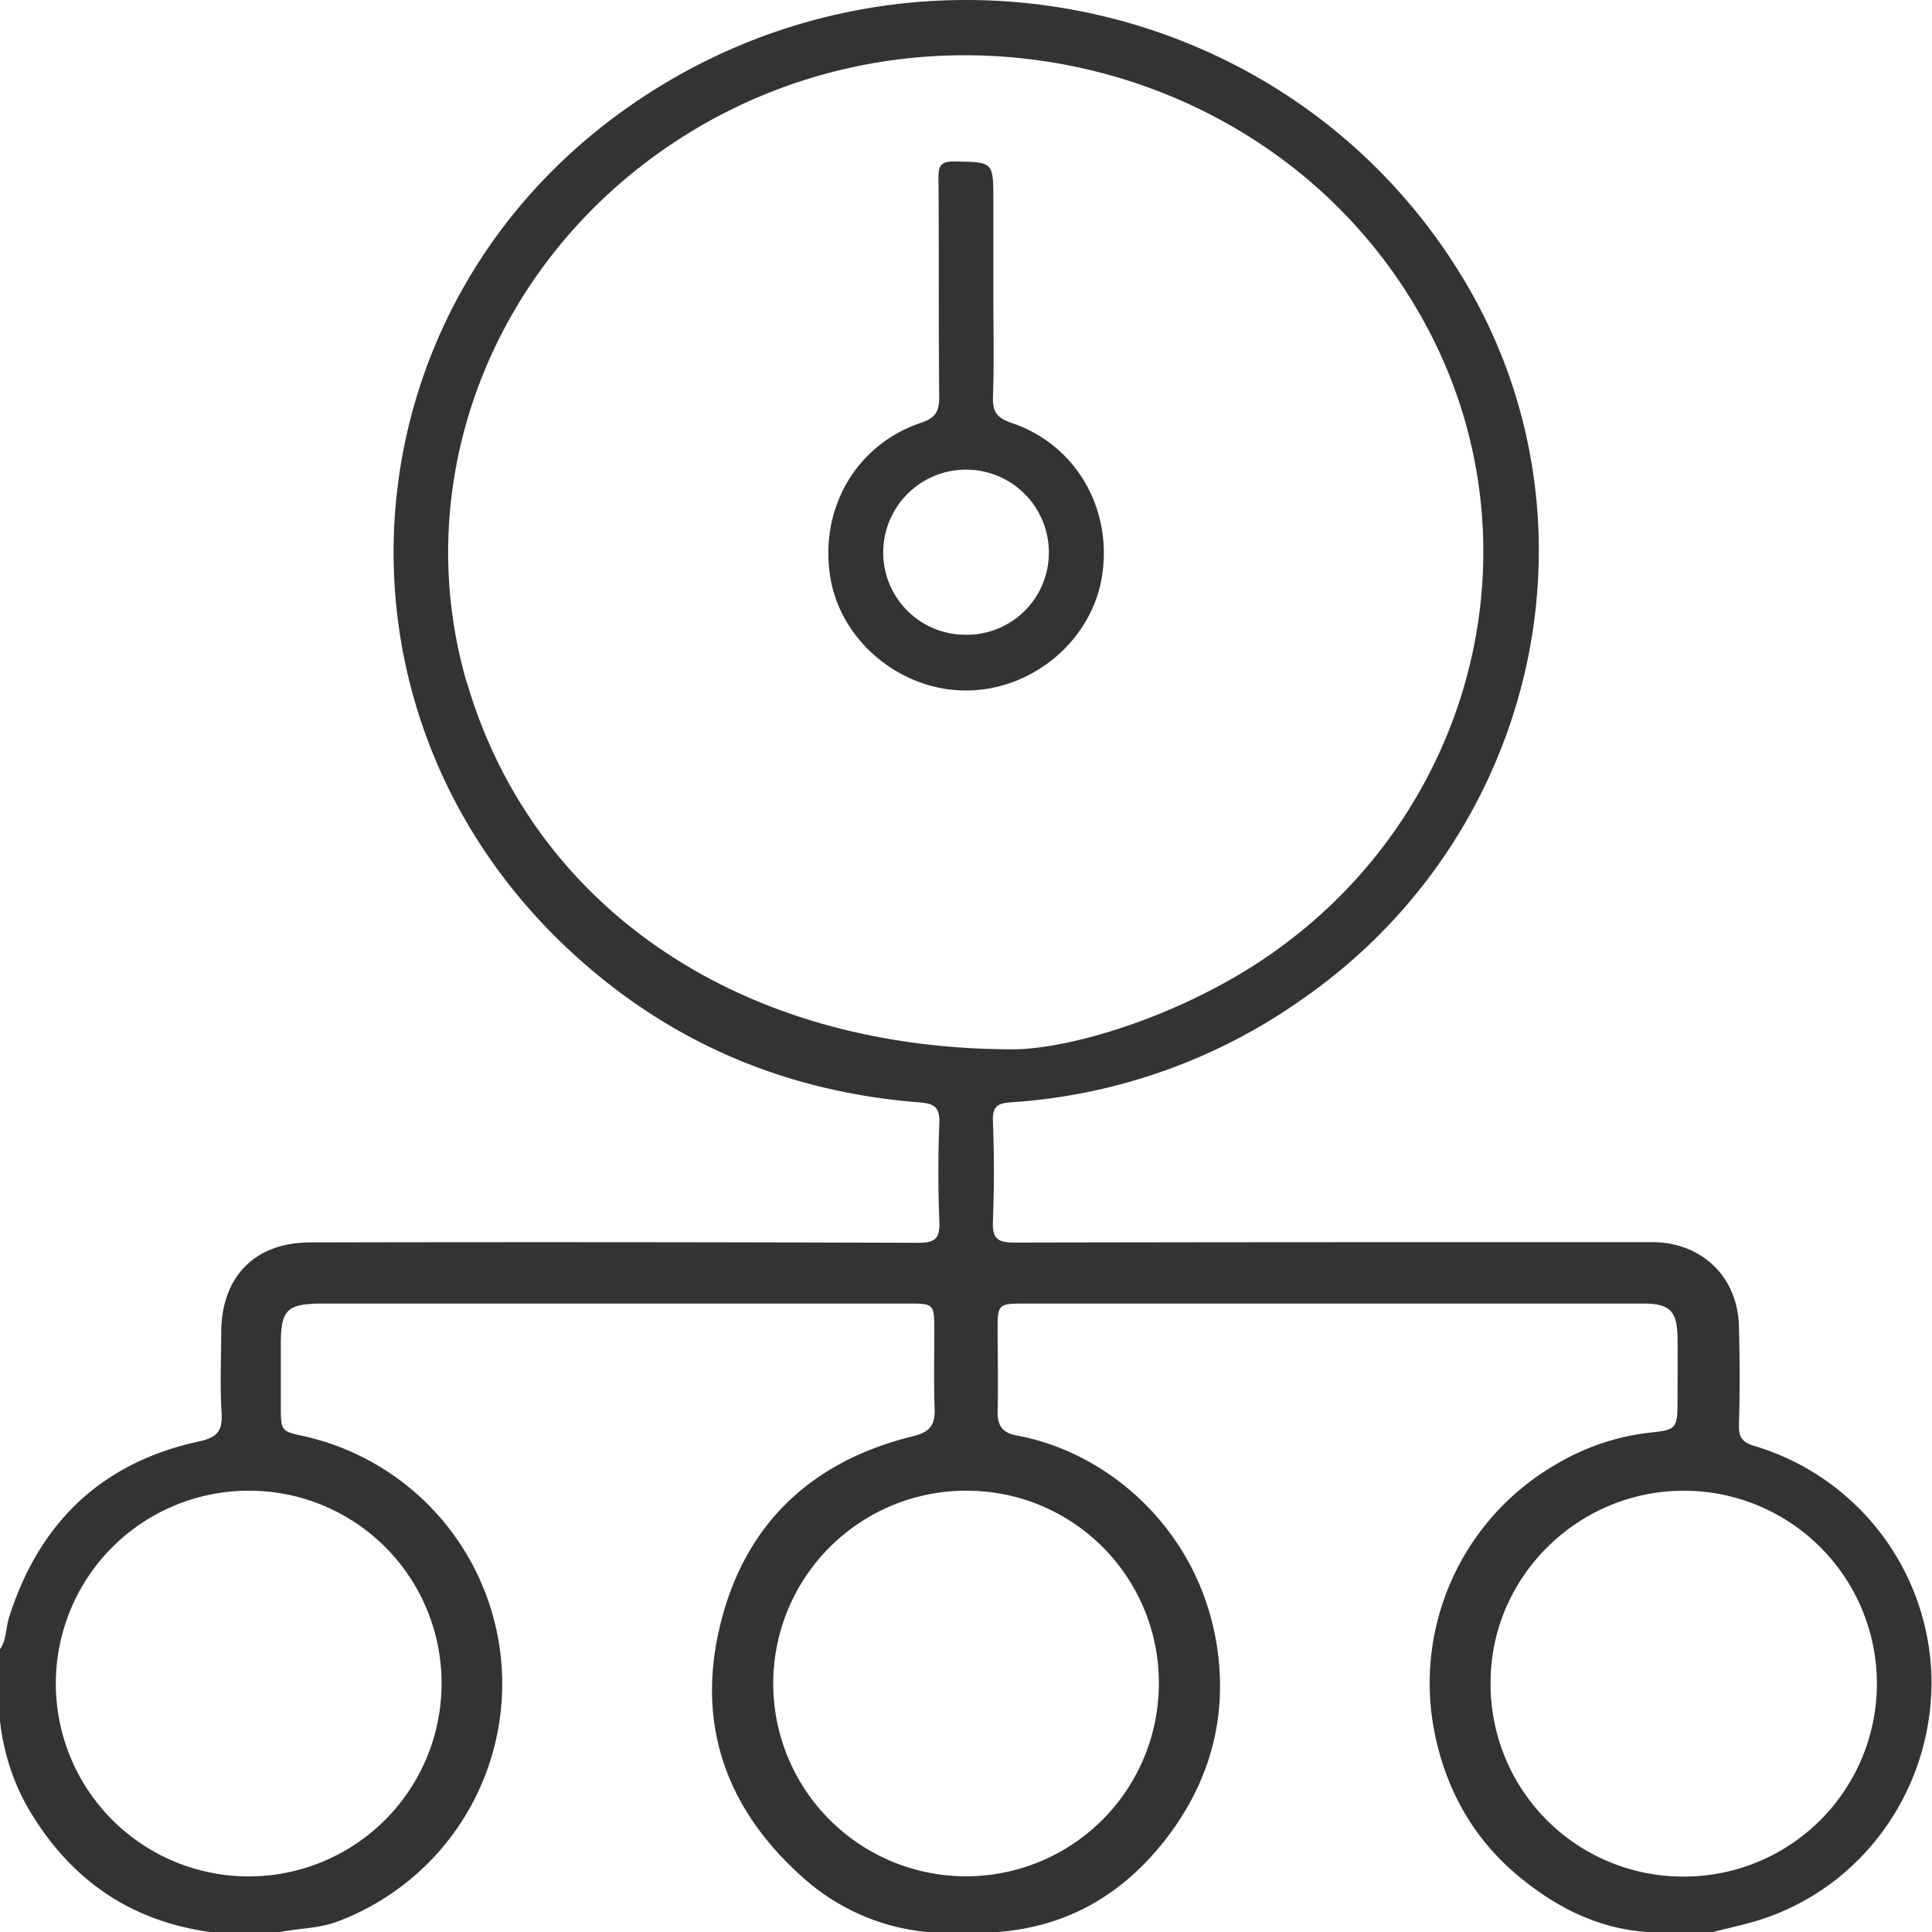 <?xml version="1.0" encoding="UTF-8"?> <svg xmlns="http://www.w3.org/2000/svg" viewBox="0 0 383.08 383.12"> <defs> <style>.cls-1{fill:#333;}</style> </defs> <title>Ресурс 57</title> <g id="Слой_2" data-name="Слой 2"> <g id="Слой_1-2" data-name="Слой 1"> <path class="cls-1" d="M348,286.75c-2.54-.74-3.27-1.73-3.2-4.29.2-6.48.17-13,0-19.44-.2-9.71-7.21-16.57-16.92-16.73h-3c-41.27,0-82.54,0-123.81.09-3.52,0-4.32-1-4.19-4.32.26-6.6.24-13.22,0-19.82-.11-2.9,1-3.5,3.58-3.67a112.6,112.6,0,0,0,57.66-20.39C305,165.71,319,103.1,290.14,55.26c-34.21-56.75-110-72.56-165-34.43C68.9,59.78,61.84,138,110.39,186c19.89,19.62,44,30.39,71.87,32.58,2.92.23,4.1.88,4,4.08-.27,6.47-.26,13,0,19.44.13,3.29-.64,4.34-4.18,4.33q-60.23-.21-120.44-.08C50.65,246.3,44,253,43.86,264c0,5.36-.26,10.74.07,16.08.23,3.6-.76,4.92-4.48,5.73C20.13,290,7.73,301.94,1.79,320.72c-.66,2.08-.46,4.4-1.79,6.28v14.22a45,45,0,0,0,5.13,16.52c8.14,14.42,20.22,23.15,36.77,25.38H55.37c3.86-.8,7.84-.69,11.64-2.15a50.33,50.33,0,0,0-6.6-96.17c-4.7-1-4.71-1.05-4.73-5.92q0-6.18,0-12.35c0-6.85,1.23-8,8.08-8.06h84.16c10.85,0,21.69,0,32.54,0,4.6,0,4.78.21,4.8,4.91,0,5.36-.13,10.73.06,16.08.11,3.21-1.12,4.54-4.27,5.31-20.37,5-33.65,17.66-38.4,38.08-4.59,19.71,1.71,36.37,16.83,49.67a42.89,42.89,0,0,0,24.59,10.59h13.47c14-1,25.06-7.44,33.59-18.41,7.73-9.95,11.52-21.32,10.66-33.85-1.71-24.89-20.23-42.53-40.2-46.22-3-.55-3.84-2.1-3.78-4.91.13-5.36,0-10.73,0-16.09,0-5,.13-5.16,5.31-5.16h75.2c15.84,0,31.68,0,47.52,0,5.24,0,6.7,1.49,6.78,6.66.06,4.36,0,8.73,0,13.09,0,4.92-.35,5.31-5.17,5.81a46.35,46.35,0,0,0-18.36,6,50.11,50.11,0,0,0-24.81,52.64c2.17,11.75,7.67,21.81,17,29.5,7.47,6.12,15.78,10.33,25.62,10.93h12.72c3.29-.86,6.64-1.54,9.86-2.6,20.21-6.69,33.78-26,33.5-47.69A49.17,49.17,0,0,0,348,286.75ZM87.55,334.06a38.24,38.24,0,1,1-38-38.48A38.14,38.14,0,0,1,87.55,334.06Zm5-198.72C81,95.73,97.17,52.93,132.73,28.86c51-34.53,122.09-17.34,150.42,36.39,24.14,45.78,7.17,102.3-38.61,128.65-16.44,9.46-34.13,14.12-43.61,14.16C145.24,208.05,105.23,178.63,92.59,135.34ZM229.78,333.78a38.23,38.23,0,1,1-38.6-38.2A38.09,38.09,0,0,1,229.78,333.78Zm103.7,38.31a38.15,38.15,0,0,1-37.92-38.83c.18-20.91,17.7-37.94,38.76-37.67a38.25,38.25,0,0,1-.84,76.5Z"></path> <path class="cls-1" d="M218.45,114.58c2.31-13.55-5.06-26.45-17.91-30.73-2.88-1-3.76-2.18-3.65-5.16.24-7,.07-14,.07-20.93V39.81c0-7.79,0-7.66-7.65-7.79-2.67-.05-3.25.74-3.23,3.31.13,14.45,0,28.91.15,43.36,0,3-.78,4.19-3.66,5.16-12.88,4.33-20.19,17.12-17.91,30.74,2.09,12.49,13.76,22.25,26.7,22.32C204.47,137,216.29,127.24,218.45,114.58Zm-27.1,11.28a16.3,16.3,0,0,1-16.22-16.52,16.42,16.42,0,0,1,32.84.4A16.29,16.29,0,0,1,191.35,125.86Z"></path> </g> </g> </svg> 